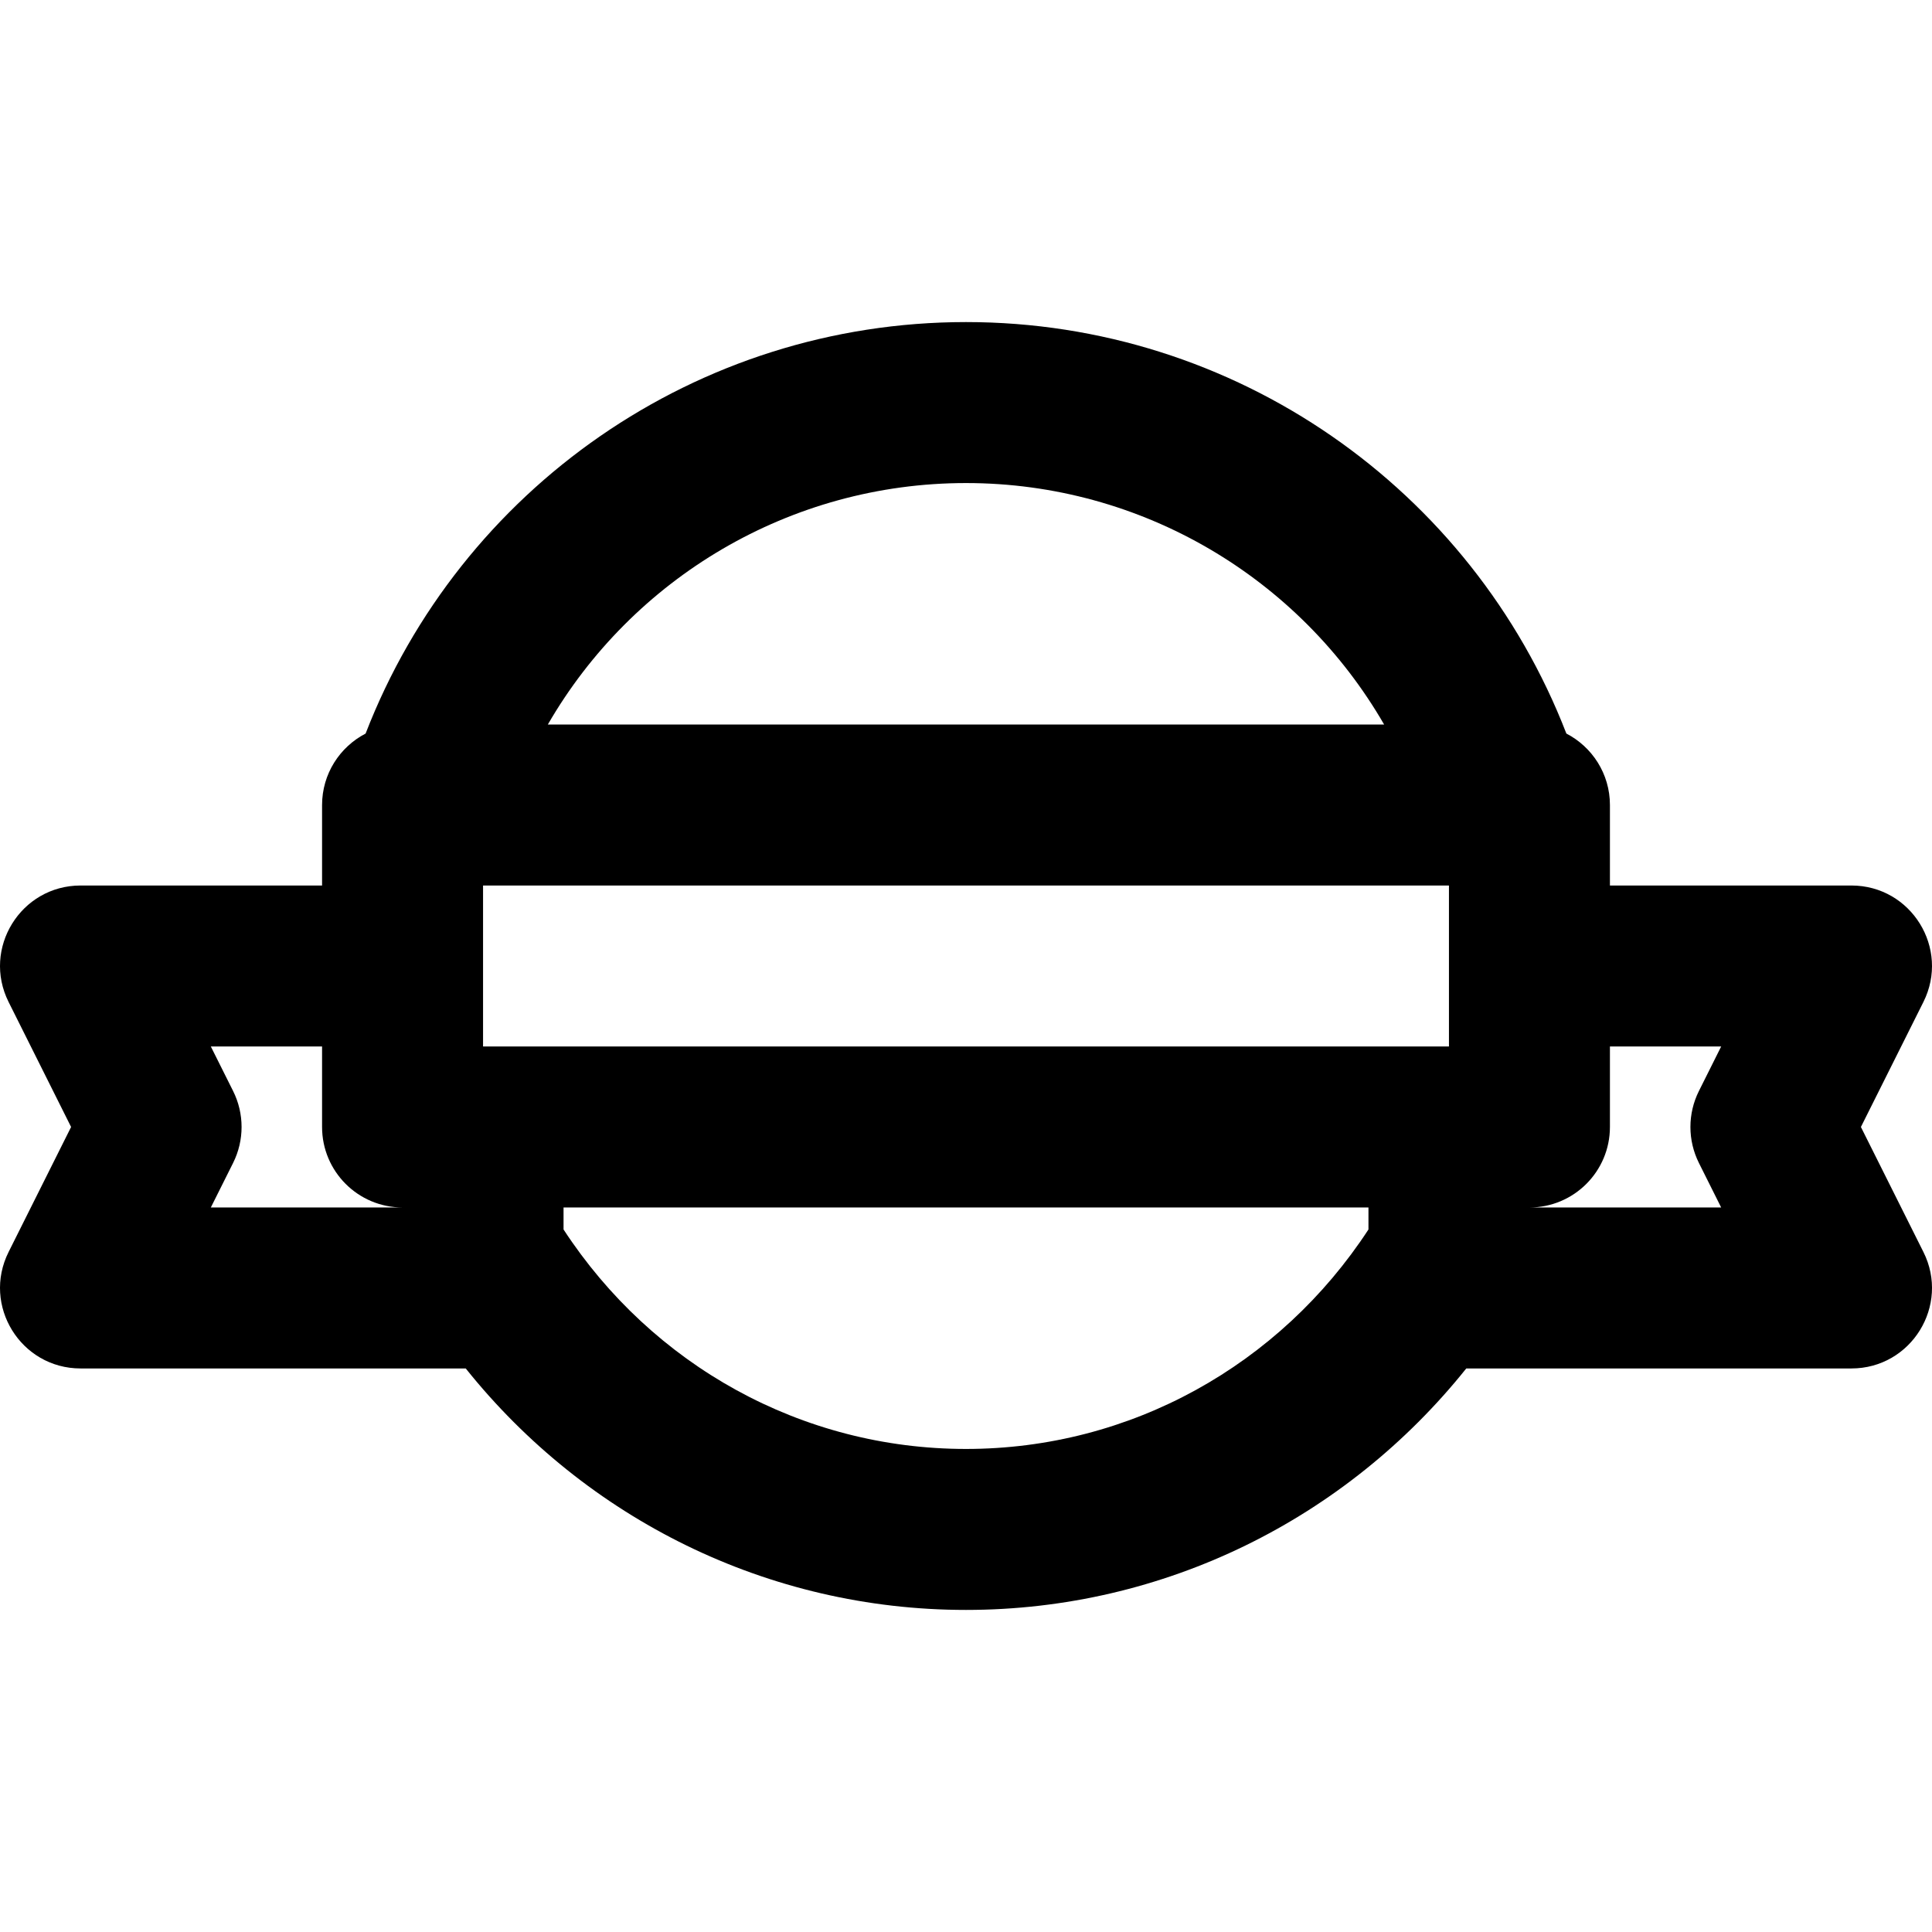<?xml version="1.0" encoding="iso-8859-1"?>
<!-- Uploaded to: SVG Repo, www.svgrepo.com, Generator: SVG Repo Mixer Tools -->
<svg fill="#000000" height="800px" width="800px" version="1.1" id="Layer_1" xmlns="http://www.w3.org/2000/svg" xmlns:xlink="http://www.w3.org/1999/xlink" 
	 viewBox="0 0 512.055 512.055" xml:space="preserve">
<g transform="translate(-1)">
	<g>
		<path d="M494.212,298.694l16.563-33.126c7.092-14.185-3.222-30.874-19.081-30.874h-64v-21.333c0-8.251-4.693-15.394-11.547-18.943
			c-25.073-64.841-87.756-109.057-159.113-109.057c-71.375,0-134.064,44.215-159.136,109.062
			c-6.849,3.55-11.537,10.691-11.537,18.938v21.333h-64c-15.859,0-26.173,16.689-19.081,30.874l16.563,33.126L3.28,331.82
			c-7.092,14.185,3.222,30.874,19.081,30.874h102.077c31.876,39.848,80.068,64,132.59,64s100.714-24.152,132.59-64h102.077
			c15.859,0,26.173-16.689,19.081-30.874L494.212,298.694z M129.028,277.361v-21.333v-21.333h256v21.333v21.333H129.028z
			 M257.034,128.028c46.691,0,88.443,25.256,110.813,64H146.199C168.571,153.283,210.328,128.028,257.034,128.028z M62.775,289.154
			l-5.896-11.793h29.482v21.333c0,11.782,9.551,21.333,21.333,21.333H56.879l5.896-11.793
			C65.778,302.229,65.778,295.16,62.775,289.154z M257.028,384.028c-43.565,0-83.168-22.193-106.667-58.168v-5.832h213.333v5.832
			C340.195,361.835,300.593,384.028,257.028,384.028z M451.28,308.235l5.896,11.793h-50.815c11.782,0,21.333-9.551,21.333-21.333
			v-21.333h29.482l-5.896,11.793C448.277,295.16,448.277,302.229,451.28,308.235z"/>
	</g>
</g>
</svg>